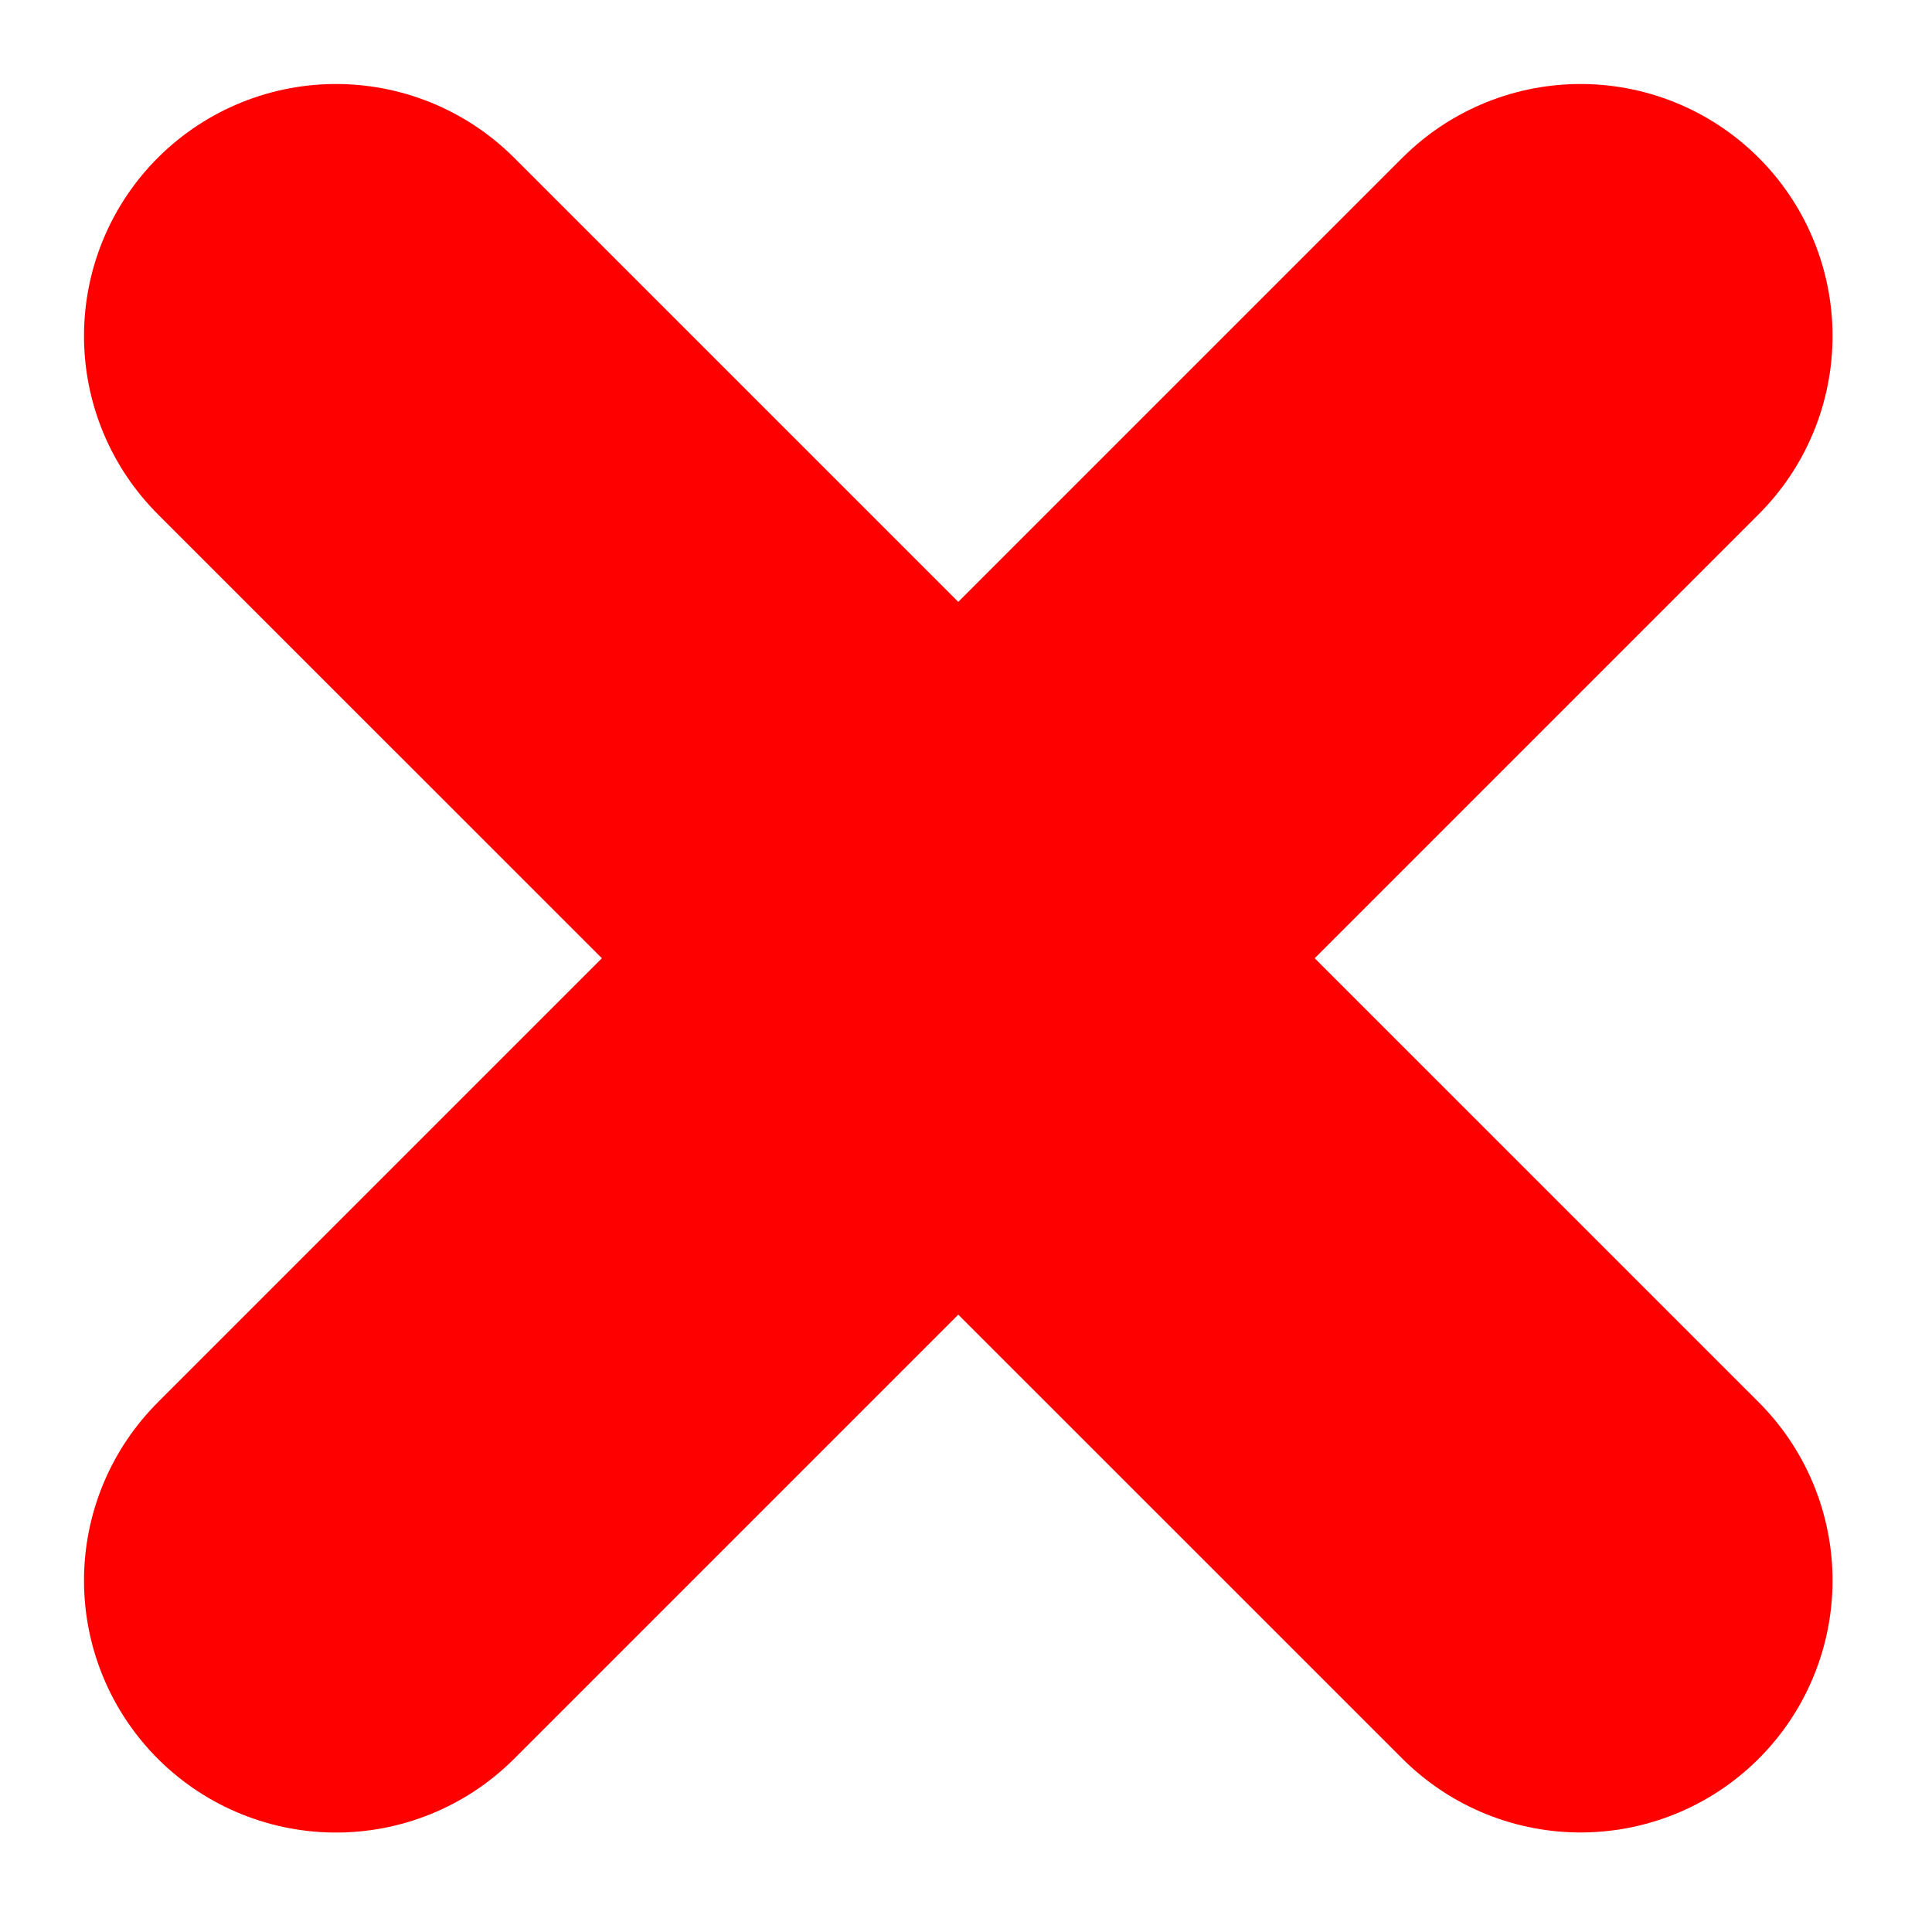 <?xml version="1.0" encoding="UTF-8"?> <svg xmlns="http://www.w3.org/2000/svg" width="23" height="23" viewBox="0 0 23 23" fill="none"><path d="M18.816 4L4 18.816" stroke="#FF0000" stroke-width="6" stroke-linecap="round"></path><path d="M18.816 18.815L4 4" stroke="#FF0000" stroke-width="6" stroke-linecap="round"></path></svg> 